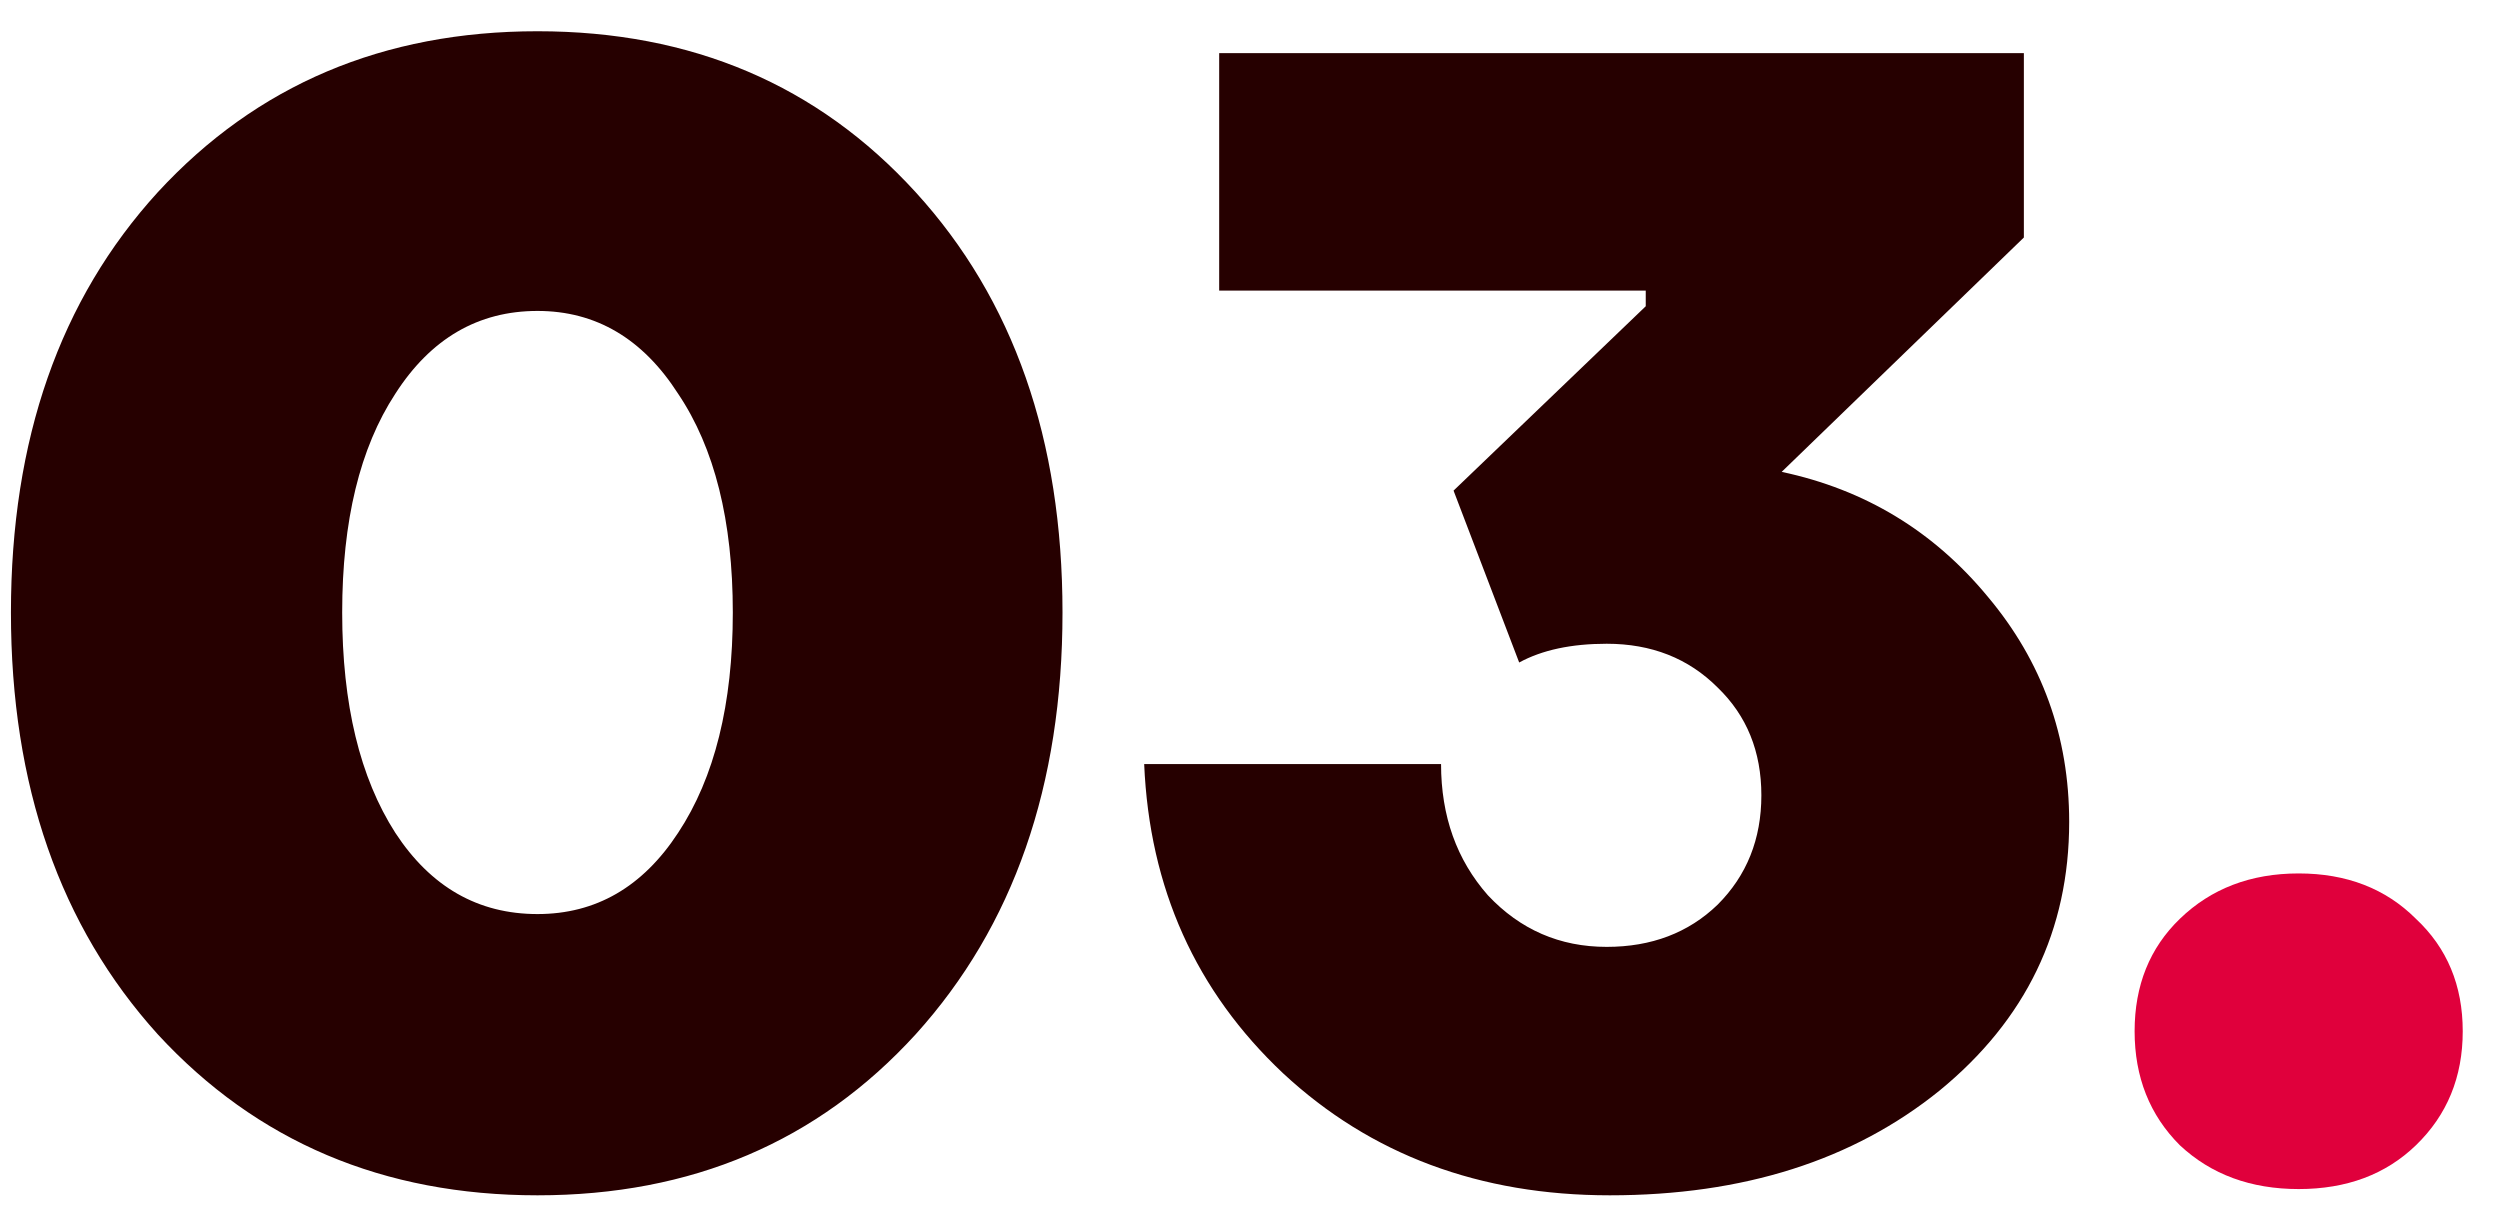 <?xml version="1.0" encoding="UTF-8"?> <svg xmlns="http://www.w3.org/2000/svg" width="64" height="31" viewBox="0 0 64 31" fill="none"> <path d="M23.44 26.48C20.933 29.227 17.707 30.6 13.76 30.6C9.813 30.6 6.573 29.227 4.04 26.48C1.533 23.707 0.28 20.107 0.28 15.68C0.28 11.253 1.533 7.667 4.04 4.92C6.573 2.173 9.813 0.8 13.76 0.8C17.707 0.8 20.933 2.173 23.44 4.92C25.947 7.667 27.2 11.253 27.2 15.68C27.2 20.107 25.947 23.707 23.44 26.48ZM13.76 23.4C15.253 23.4 16.453 22.707 17.36 21.32C18.293 19.907 18.76 18.027 18.76 15.68C18.76 13.333 18.293 11.467 17.36 10.08C16.453 8.667 15.253 7.96 13.76 7.96C12.24 7.96 11.027 8.667 10.12 10.08C9.213 11.467 8.76 13.333 8.76 15.68C8.76 18.027 9.213 19.907 10.12 21.32C11.027 22.707 12.24 23.4 13.76 23.4ZM41.211 30.6C37.878 30.6 35.091 29.56 32.851 27.48C30.611 25.373 29.425 22.733 29.291 19.56H36.891C36.891 20.893 37.291 22.013 38.091 22.92C38.918 23.8 39.931 24.24 41.131 24.24C42.278 24.24 43.225 23.88 43.971 23.16C44.718 22.413 45.091 21.48 45.091 20.36C45.091 19.24 44.718 18.32 43.971 17.6C43.225 16.853 42.278 16.48 41.131 16.48C40.225 16.48 39.478 16.64 38.891 16.96L37.211 12.56L42.131 7.84V7.44H31.211V1.36H51.811V6.08L45.611 12.08C47.745 12.533 49.505 13.6 50.891 15.28C52.278 16.933 52.971 18.853 52.971 21.04C52.971 23.813 51.865 26.107 49.651 27.92C47.438 29.707 44.625 30.6 41.211 30.6Z" fill="#260000"></path> <path d="M61.846 29.32C61.072 30.067 60.072 30.44 58.846 30.44C57.619 30.44 56.606 30.067 55.806 29.32C55.032 28.547 54.646 27.573 54.646 26.4C54.646 25.227 55.032 24.267 55.806 23.52C56.606 22.747 57.619 22.36 58.846 22.36C60.072 22.36 61.072 22.747 61.846 23.52C62.646 24.267 63.046 25.227 63.046 26.4C63.046 27.573 62.646 28.547 61.846 29.32Z" fill="#E0003C"></path> </svg> 